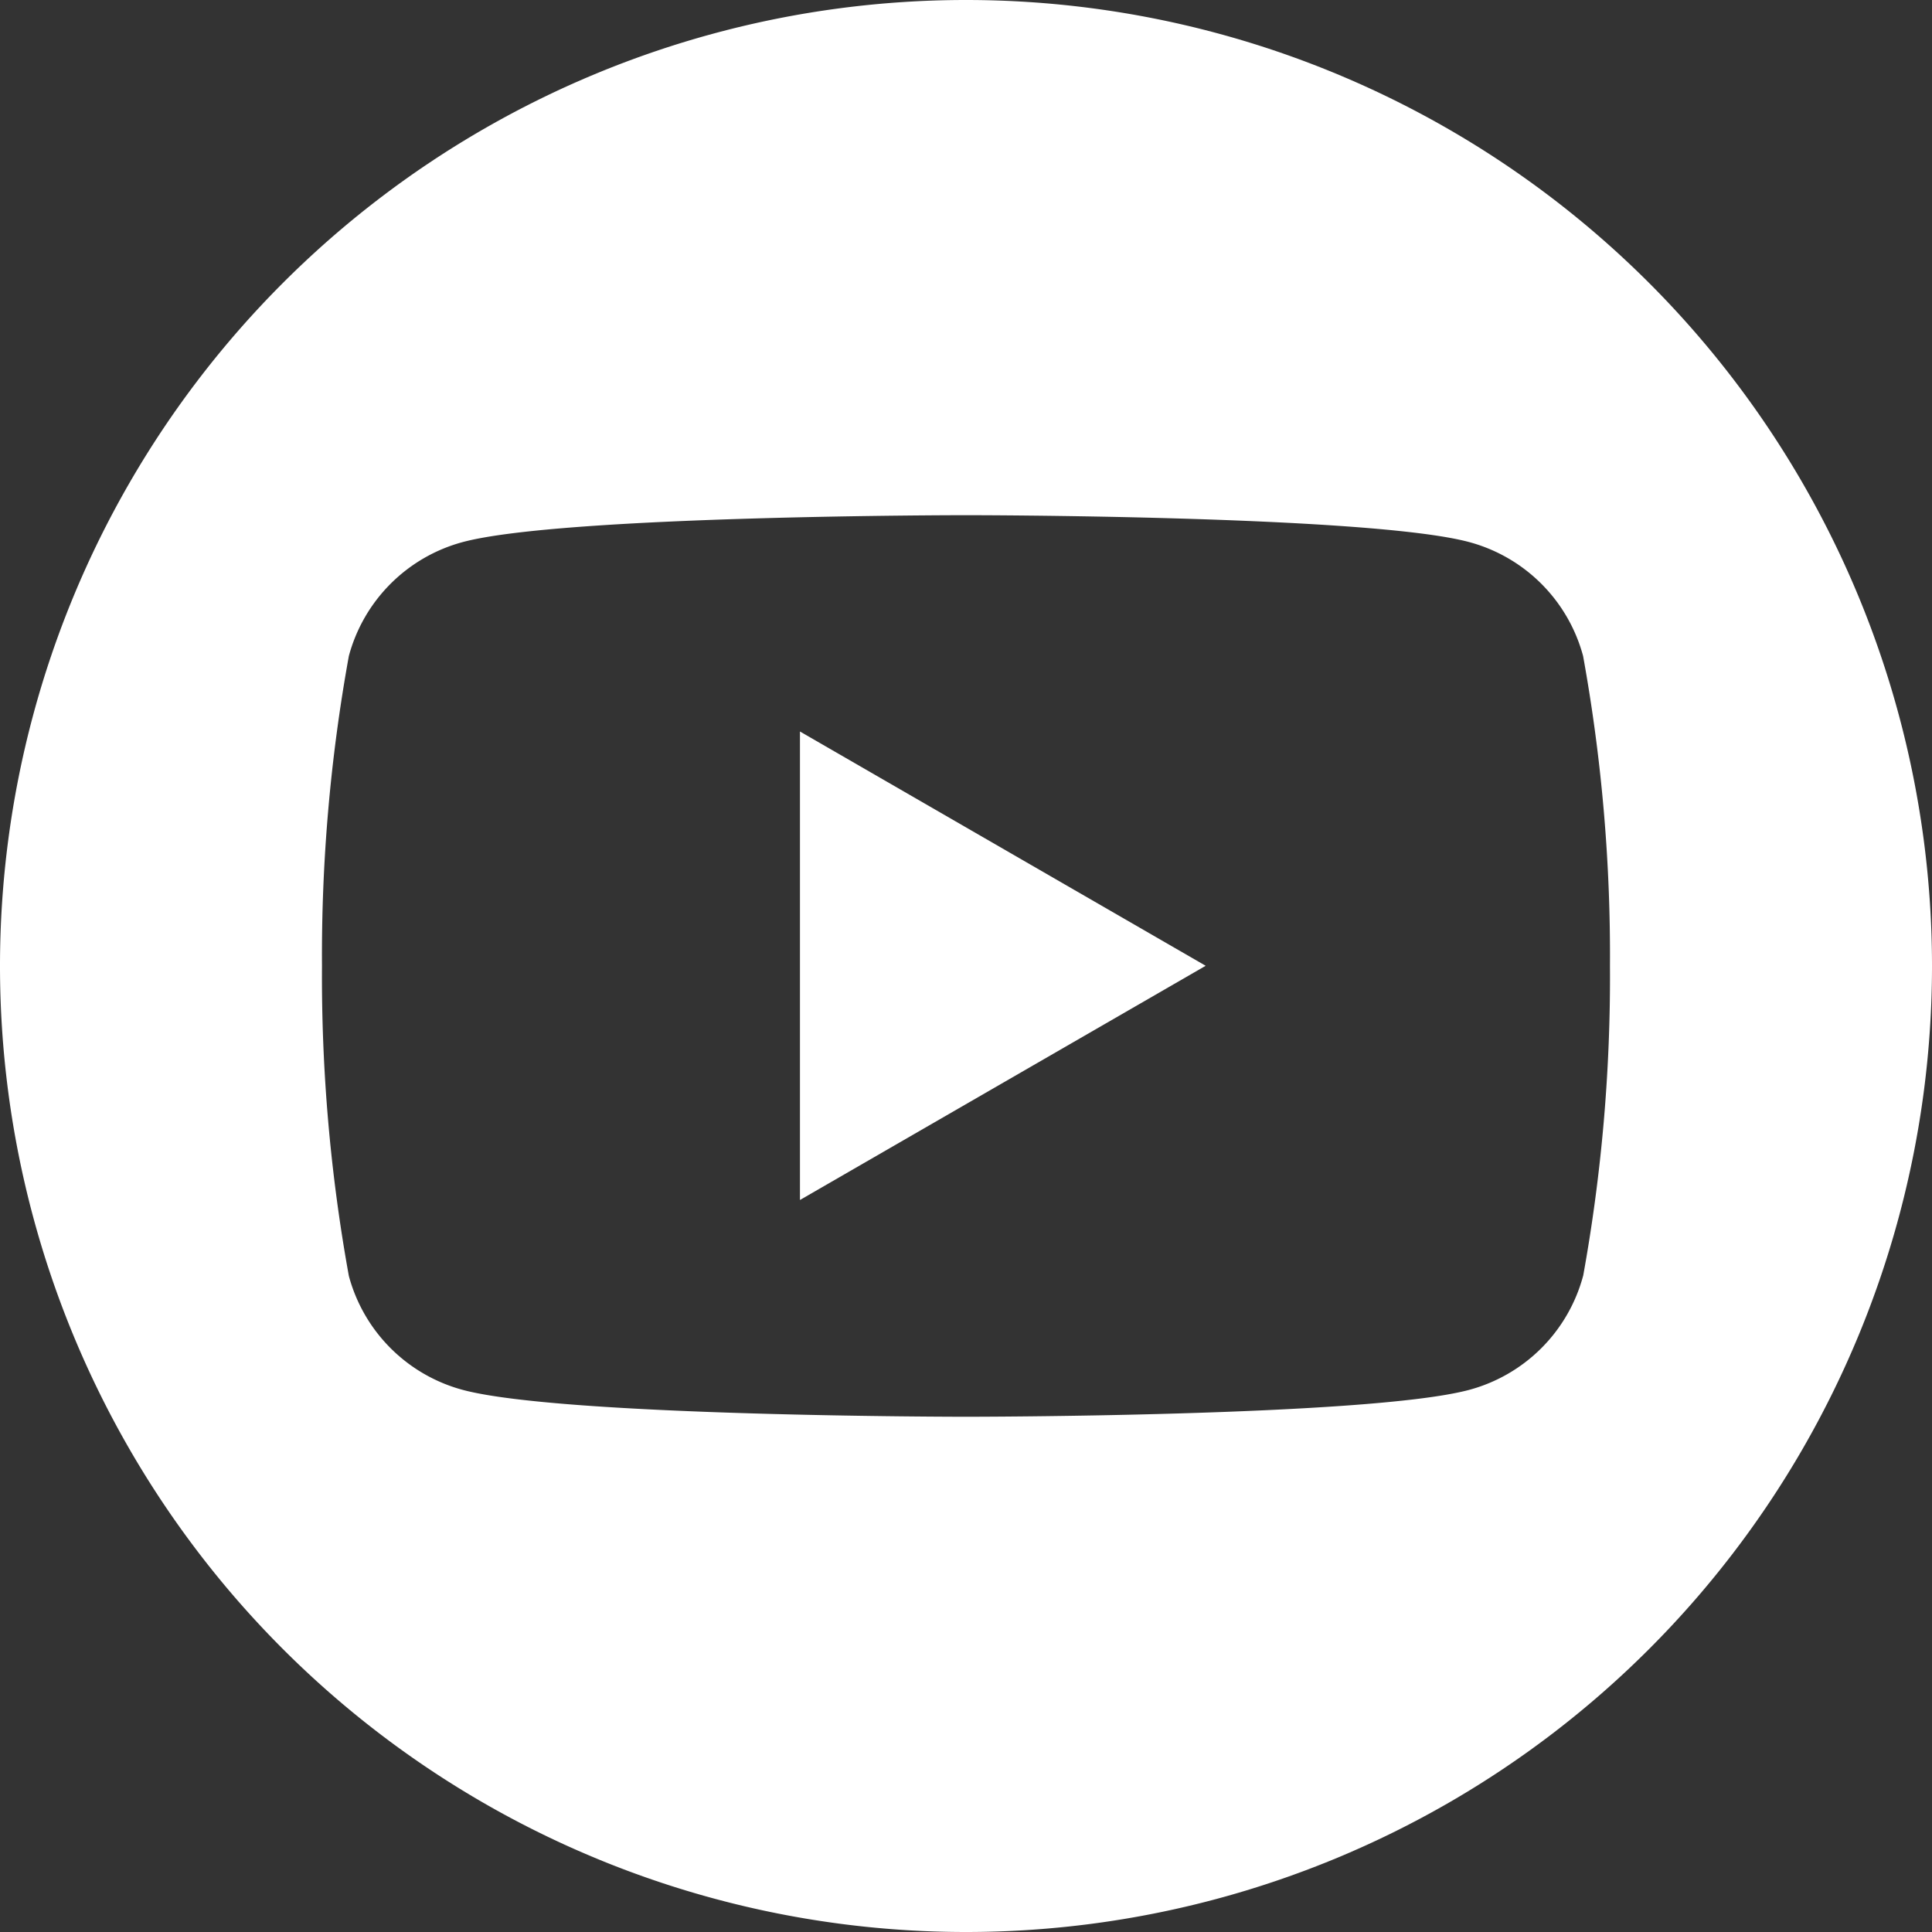 <svg id="Socials_YT" data-name="Socials – YT" xmlns="http://www.w3.org/2000/svg" width="35" height="35" viewBox="0 0 35 35">
  <rect x="0" y="0" width="35" height="35" fill="#333333" stroke="none"/>
  <g id="Group_1082" data-name="Group 1082">
    <path id="Path_4583" data-name="Path 4583" d="M-1742.383-112.4l7.35-4.243-7.35-4.244Z" transform="translate(1756.875 134.139)" fill="#fff"/>
    <path id="Path_4584" data-name="Path 4584" d="M-1743.272-137.856a17.5,17.5,0,0,0-17.5,17.5,17.5,17.5,0,0,0,17.5,17.5,17.5,17.5,0,0,0,17.5-17.5A17.5,17.5,0,0,0-1743.272-137.856Zm11.179,23.116a2.924,2.924,0,0,1-2.064,2.063c-1.819.487-9.116.487-9.116.487s-7.3,0-9.116-.487a2.923,2.923,0,0,1-2.063-2.063,30.383,30.383,0,0,1-.487-5.617,30.371,30.371,0,0,1,.487-5.616,2.923,2.923,0,0,1,2.063-2.063c1.82-.487,9.116-.487,9.116-.487s7.3,0,9.116.487a2.924,2.924,0,0,1,2.064,2.063,30.371,30.371,0,0,1,.487,5.616A30.383,30.383,0,0,1-1732.092-114.74Z" transform="translate(1760.772 137.856)" fill="#fff"/>
  </g>
</svg>
